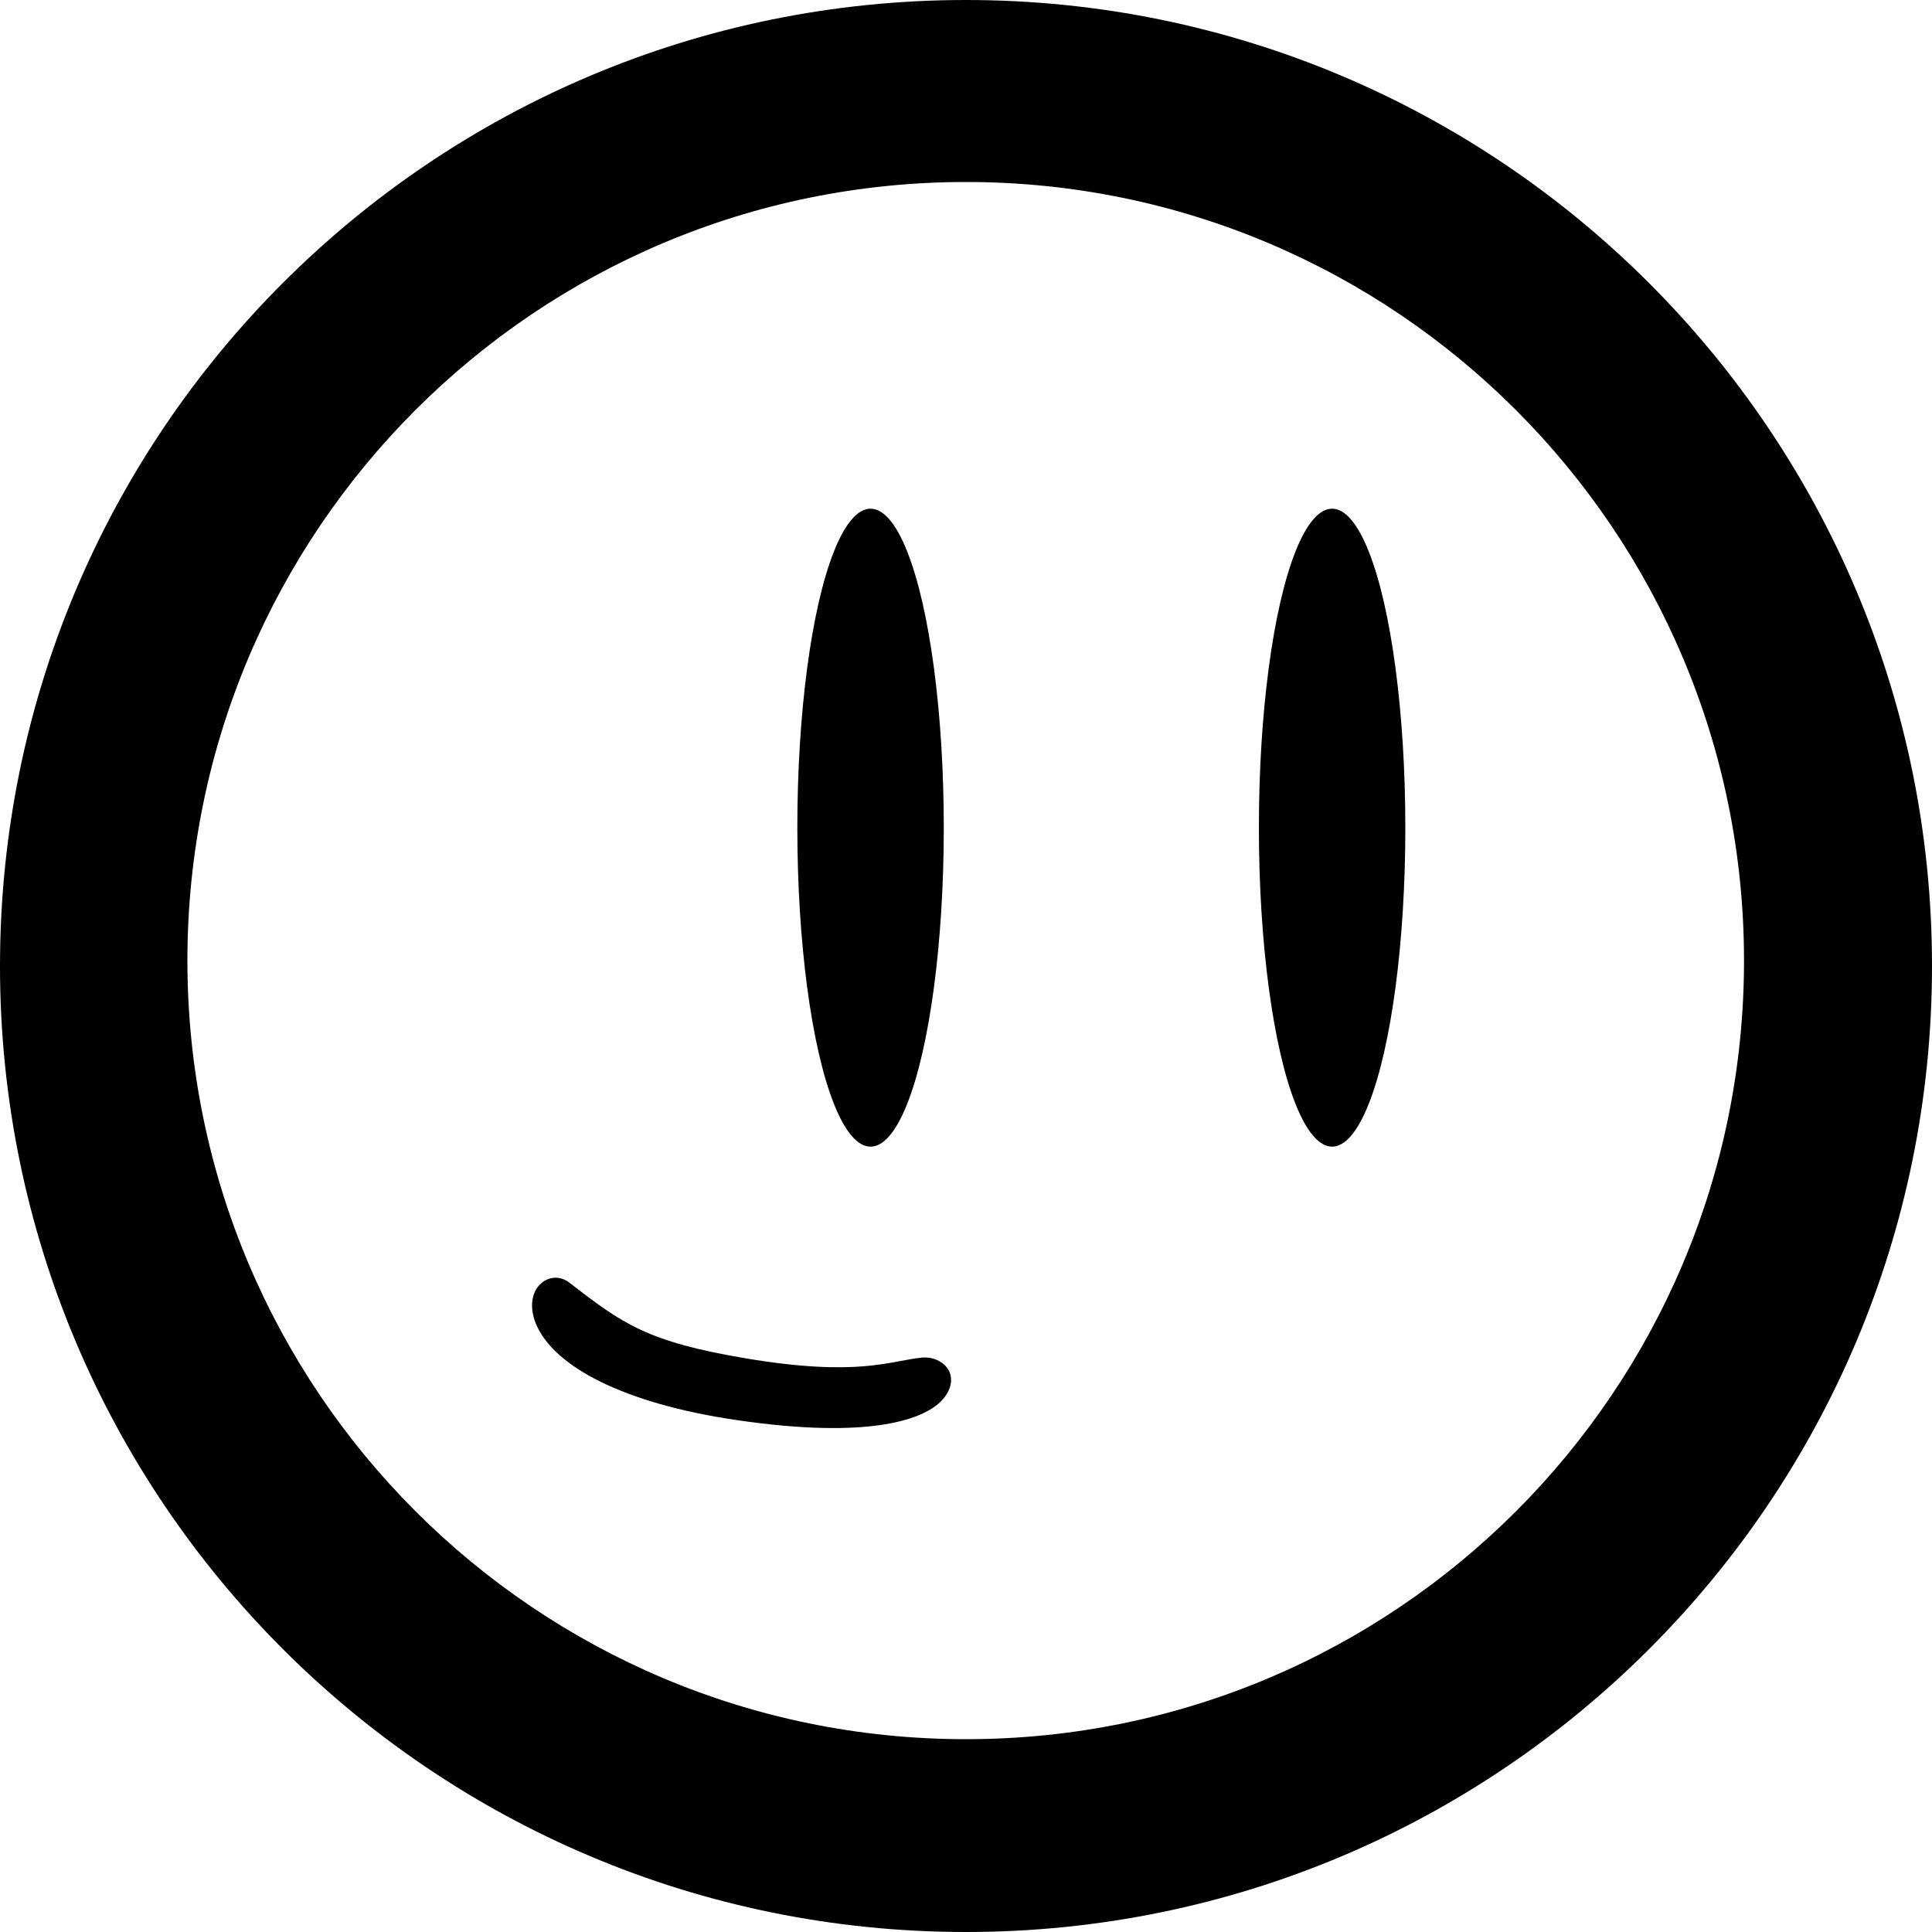 <?xml version="1.0" encoding="utf-8"?>
<!-- Generator: Adobe Illustrator 26.0.3, SVG Export Plug-In . SVG Version: 6.00 Build 0)  -->
<svg version="1.1" id="Layer_1" xmlns="http://www.w3.org/2000/svg" xmlns:xlink="http://www.w3.org/1999/xlink" x="0px" y="0px"
	 viewBox="0 0 1000 1000" style="enable-background:new 0 0 1000 1000;" xml:space="preserve">
<g>
	<path d="M500,0C223.8,0,0,223.8,0,500s223.8,500,500,500s500-223.8,500-500S775.9,0,500,0z M500,900.2c-222.6,0-403-180.4-403-403
		s180.4-403,403-403c222.3,0,402.7,180.6,402.7,403S722.6,900.2,500,900.2z"/>
	<g>
		<g>
			<ellipse cx="450.6" cy="428.4" rx="37.9" ry="165.1"/>
			<ellipse cx="689.5" cy="428.4" rx="37.9" ry="165.1"/>
			<path d="M477.1,702.7c-16.6,1.7-33,10.1-91,0.4c-51.2-8.6-64-18-91.4-39.2c-5-3.9-11.2-3.1-15.2,0.9s-5.8,11.3-2.1,20.4
				c9.2,22.2,45.7,41.3,103.7,49.8c69.1,10.2,98.5-0.2,107.4-11.3c4-5,4.5-9.7,3-13.5C489.4,705.3,483.5,702.1,477.1,702.7z"/>
		</g>
	</g>
</g>
<g>
</g>
<g>
</g>
<g>
</g>
<g>
</g>
<g>
</g>
</svg>
